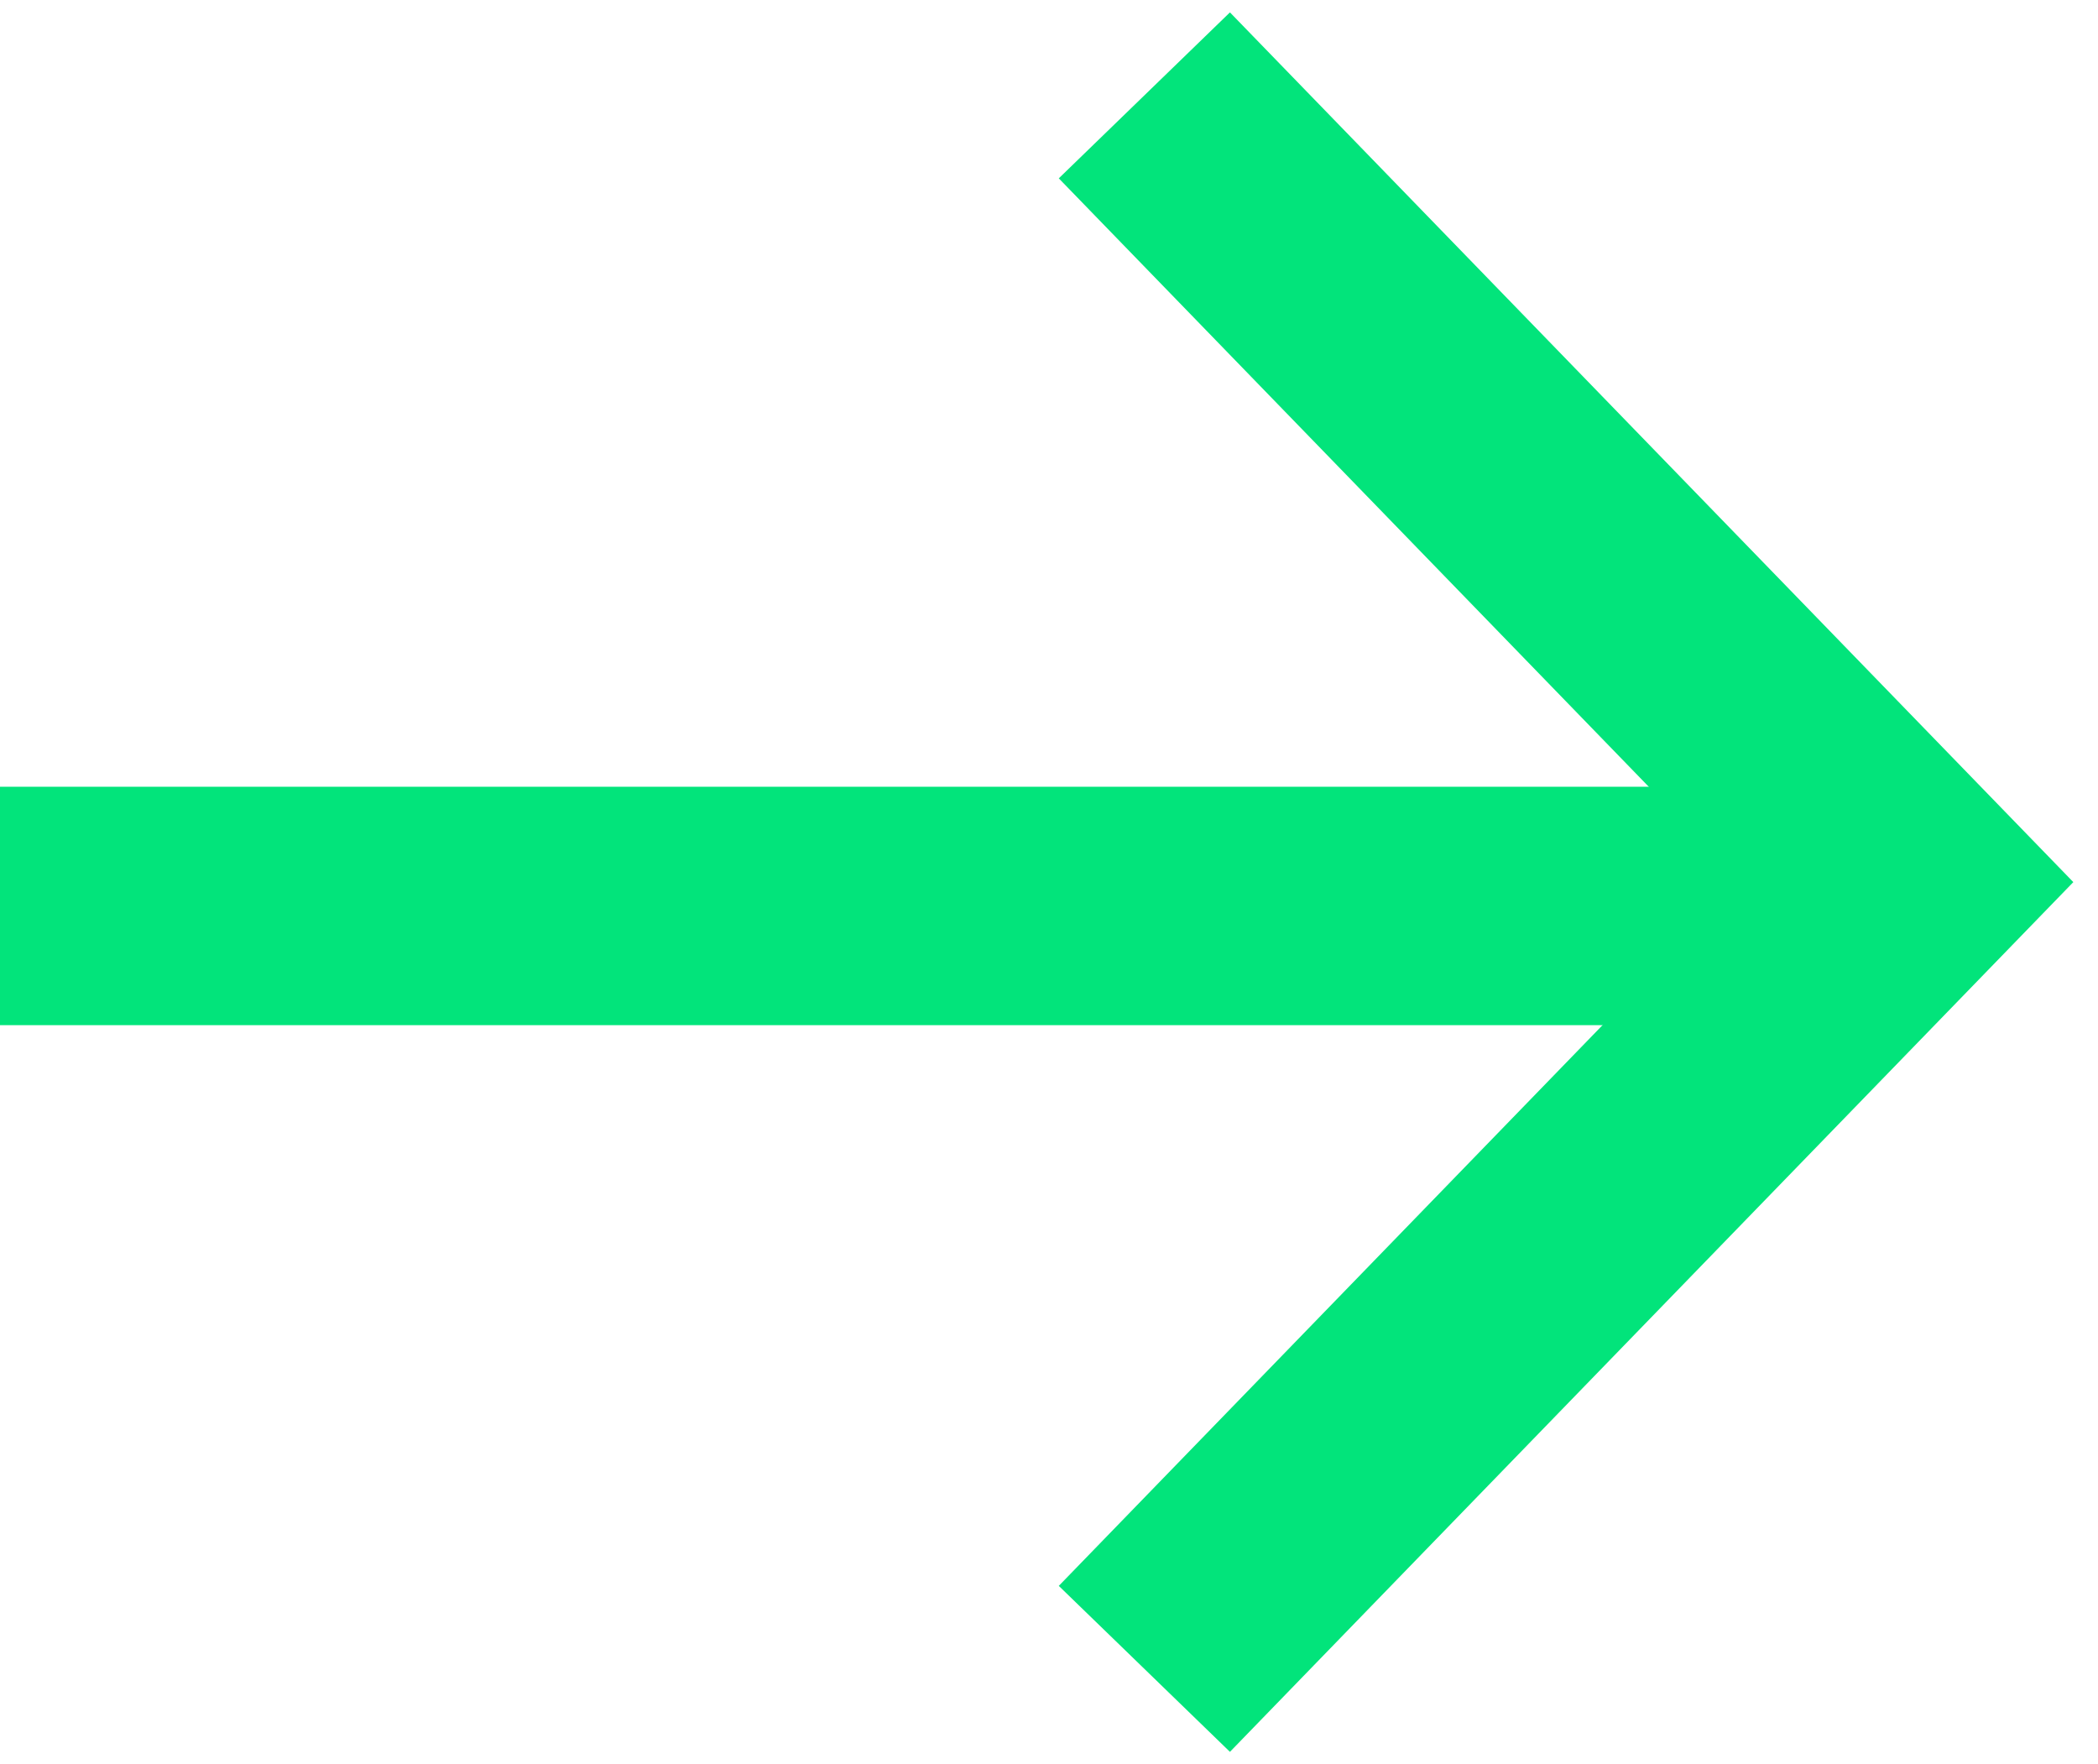 <?xml version="1.0" encoding="UTF-8"?> <svg xmlns="http://www.w3.org/2000/svg" width="44" height="37" viewBox="0 0 44 37" fill="none"> <path d="M0 19H40" stroke="#02E47B" stroke-width="5"></path> <path d="M24 2L40 18.5L24 35" stroke="#02E47B" stroke-width="5"></path> </svg> 